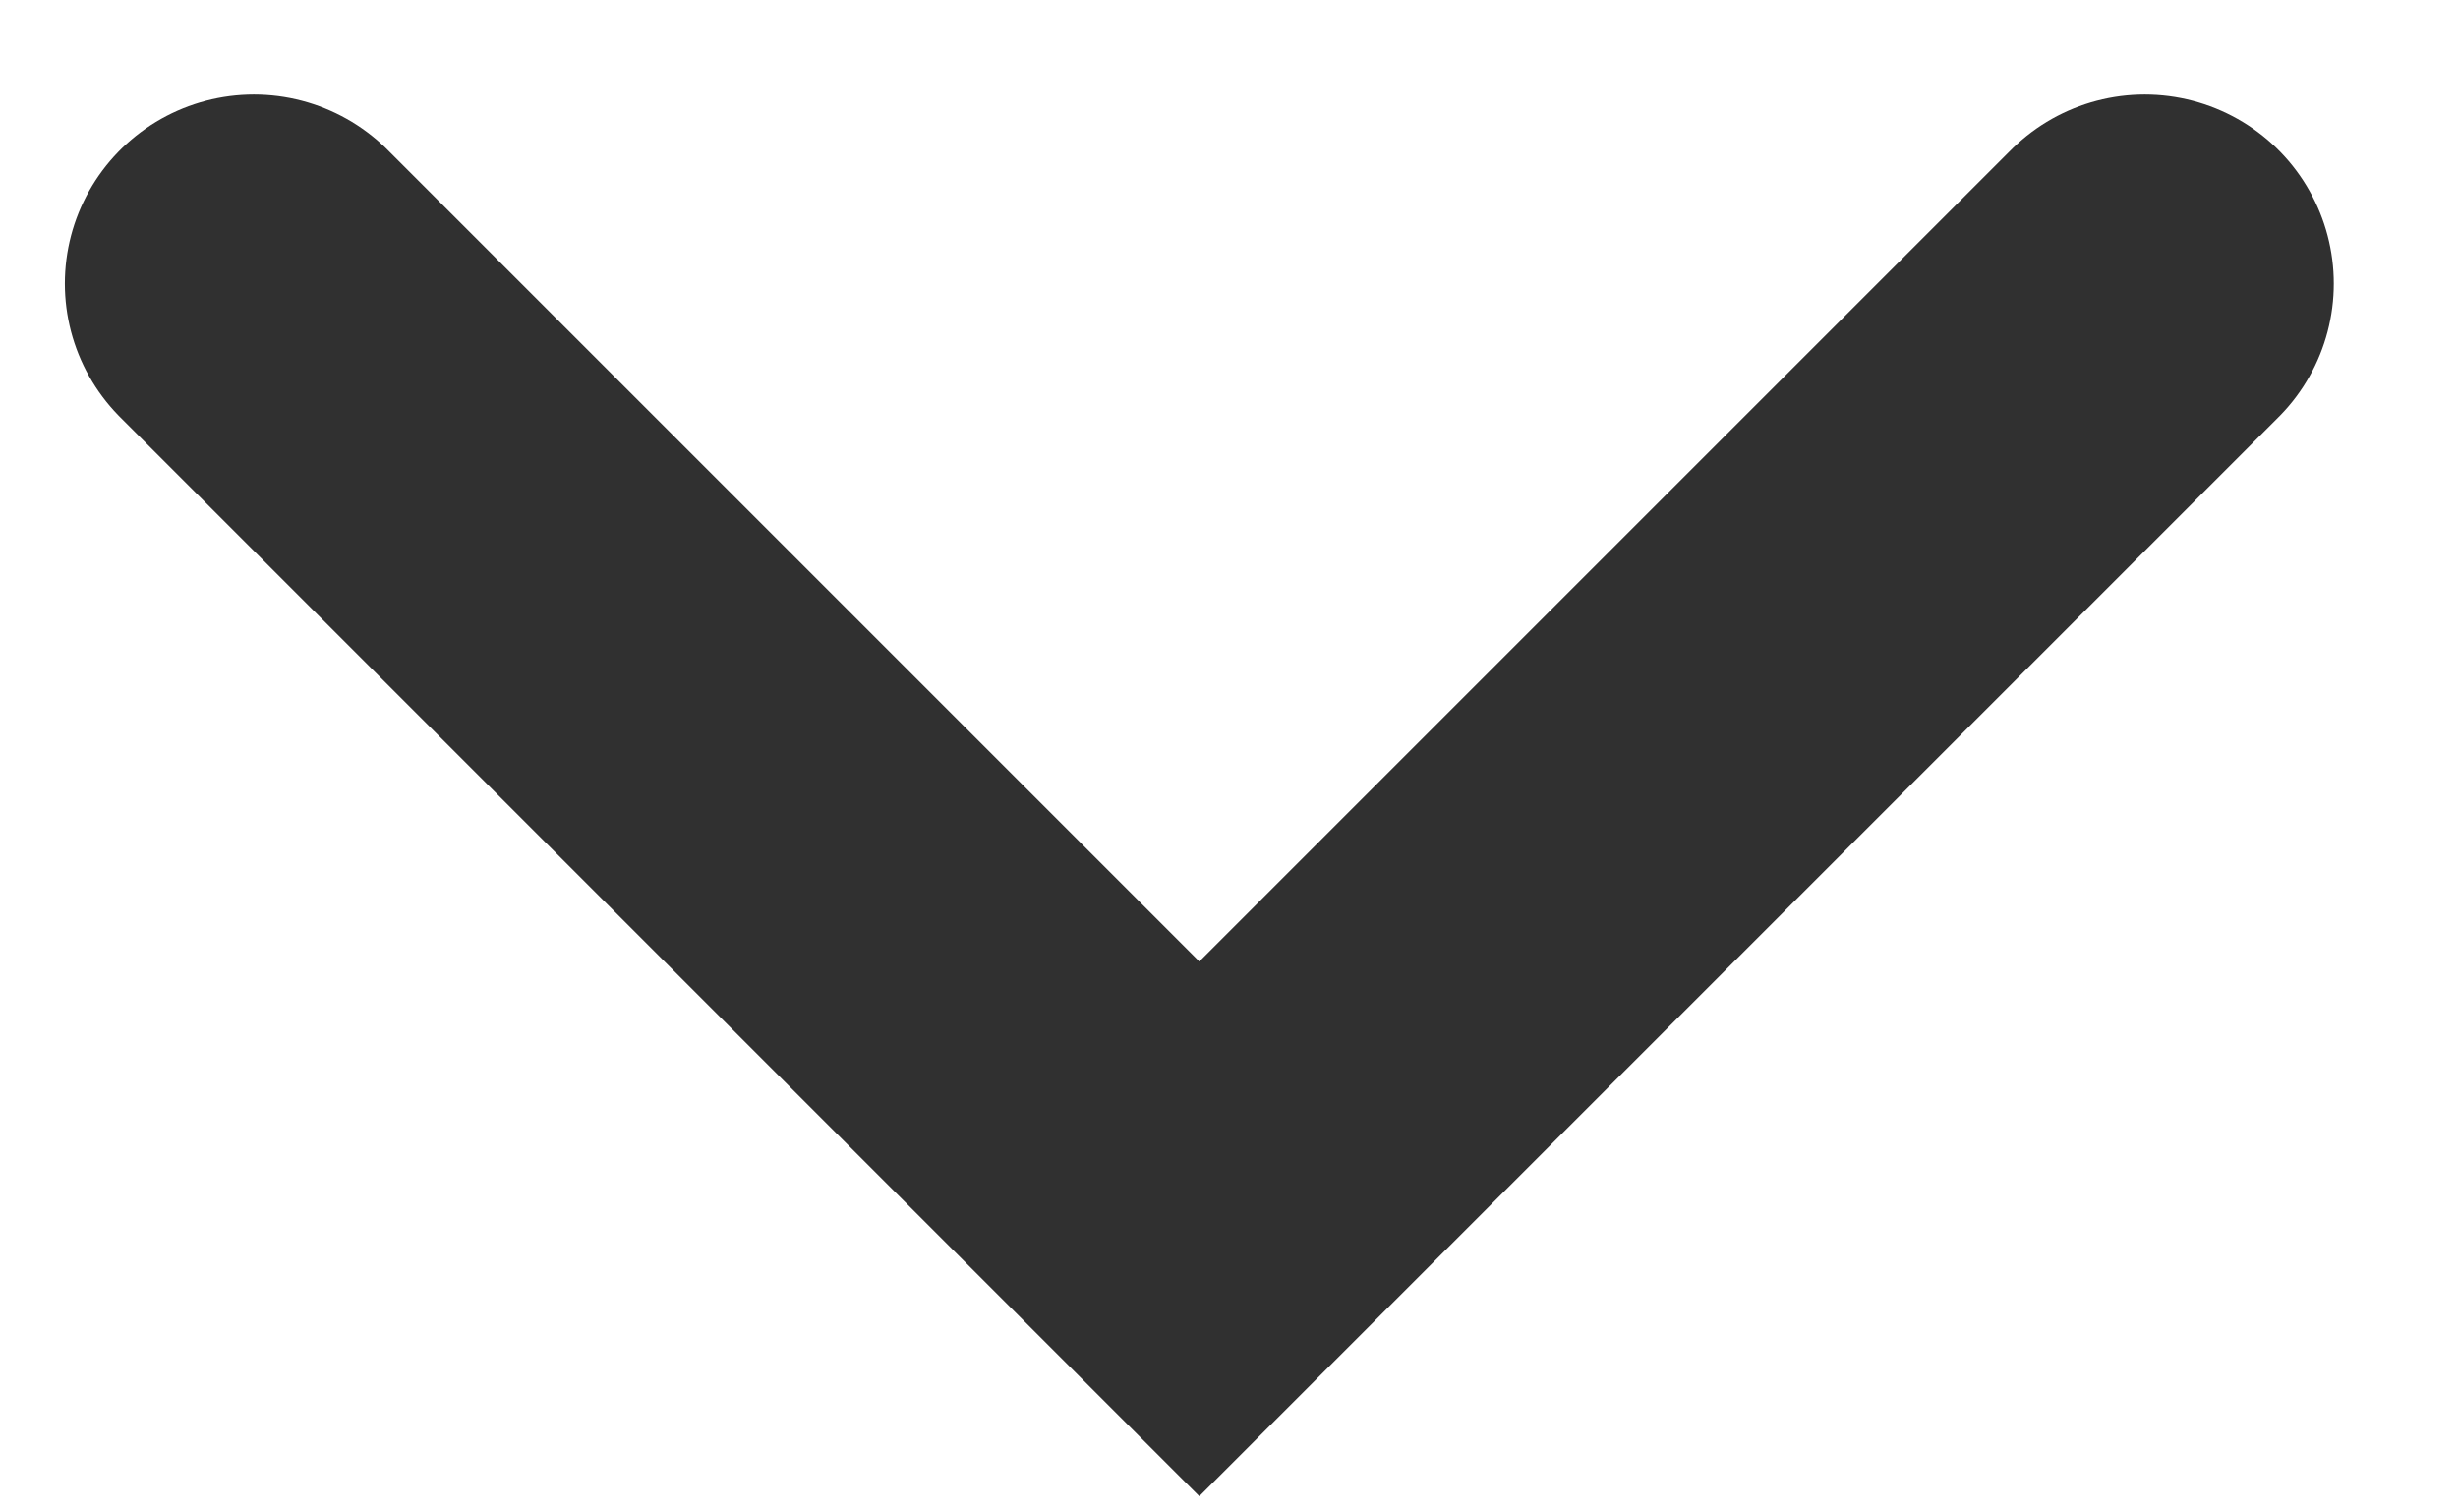 <?xml version="1.0" encoding="UTF-8"?> <svg xmlns="http://www.w3.org/2000/svg" width="13" height="8" viewBox="0 0 13 8" fill="none"><path d="M1.343 1.5L6.343 6.5L11.343 1.5" stroke="#303030" stroke-width="2" stroke-linecap="round"></path></svg> 